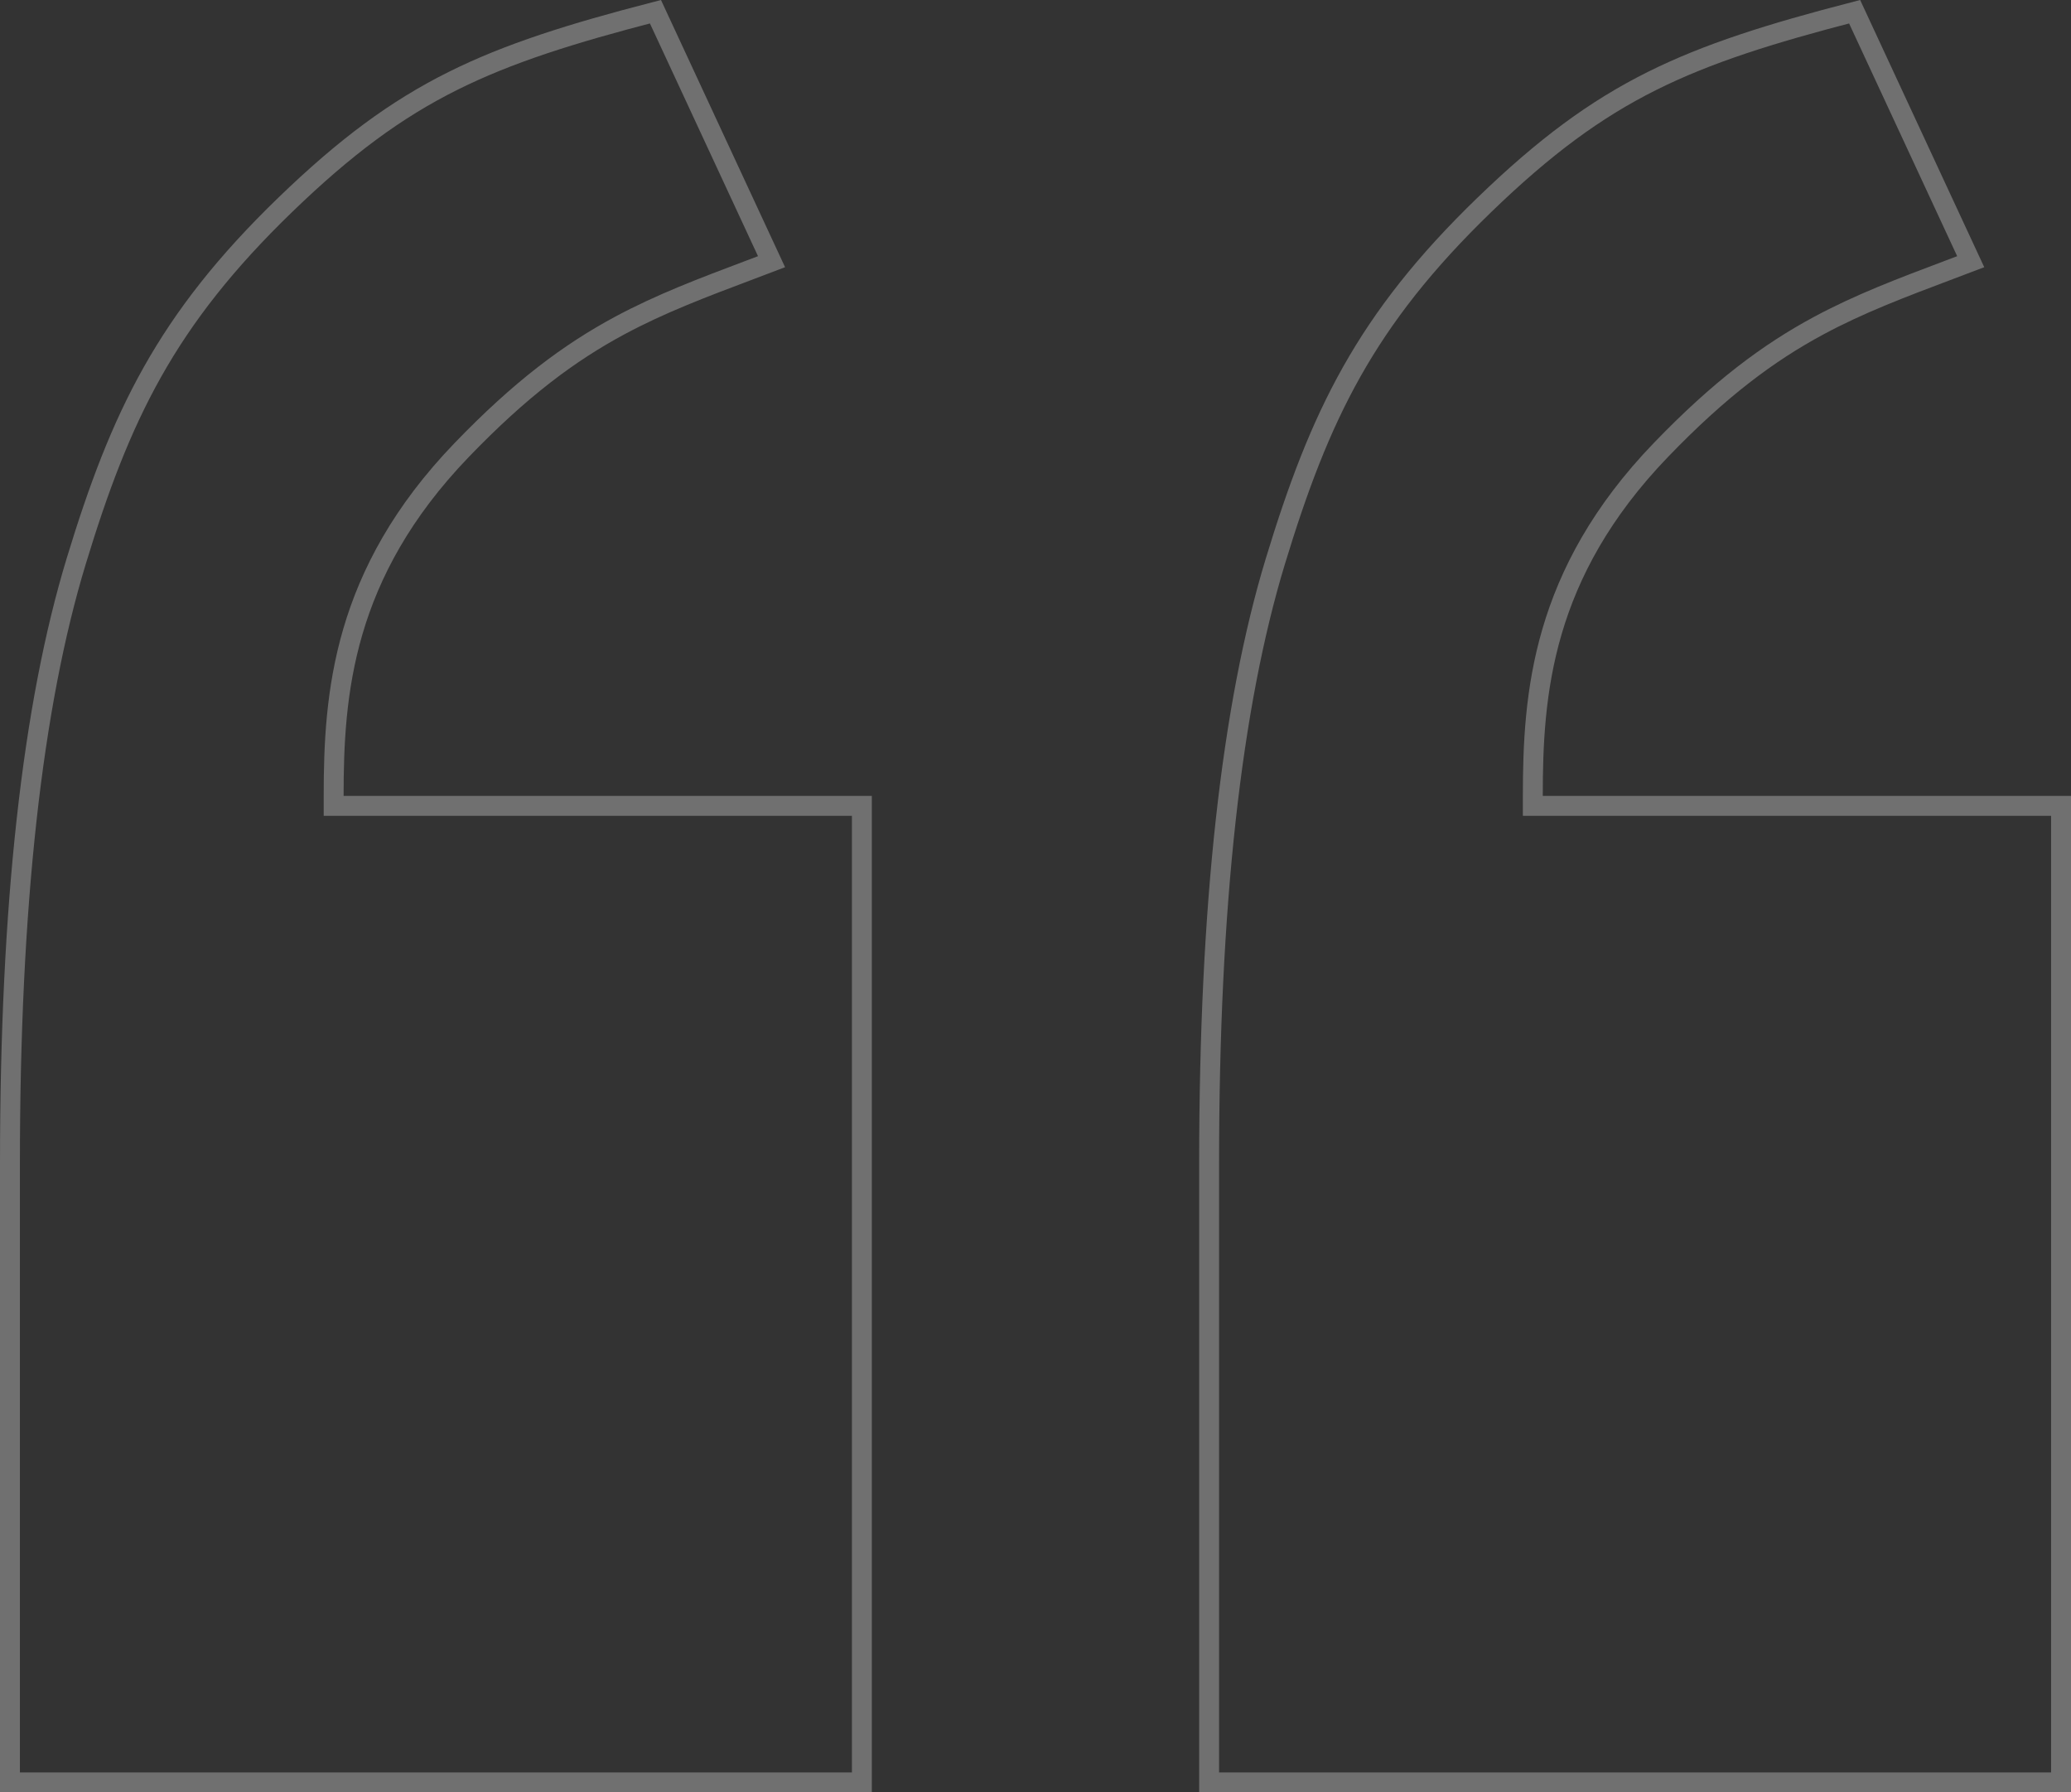 <svg width="104" height="90" viewBox="0 0 104 90" fill="none" xmlns="http://www.w3.org/2000/svg">
<rect x="0" y="0" width="104" height="90" fill="#333333" stroke="none"/>
<path opacity="0.3" d="M93.134 0.588L98.964 13.141C98.605 13.278 98.253 13.41 97.908 13.54C95.492 14.451 93.389 15.243 91.324 16.355C88.812 17.707 86.359 19.527 83.401 22.599C77.413 28.818 76.974 34.859 76.974 39.965V40.465H77.474H103.5V89.5H60.719V58.387C60.719 45.511 61.834 35.449 64.047 28.177C66.263 20.893 68.549 16.077 74.548 10.28C77.56 7.369 80.093 5.495 82.963 4.063C85.755 2.671 88.887 1.687 93.134 0.588ZM32.915 0.588L38.745 13.141C38.386 13.278 38.034 13.41 37.689 13.54C35.273 14.451 33.171 15.243 31.105 16.355C28.593 17.707 26.14 19.527 23.182 22.599C17.195 28.818 16.755 34.859 16.755 39.965V40.465H17.255H43.281V89.5H0.5V58.387C0.5 45.511 1.616 35.449 3.828 28.177C6.044 20.893 8.331 16.077 14.329 10.28C17.342 7.369 19.874 5.495 22.745 4.063C25.536 2.671 28.668 1.687 32.915 0.588Z" stroke="white"/>
</svg>
